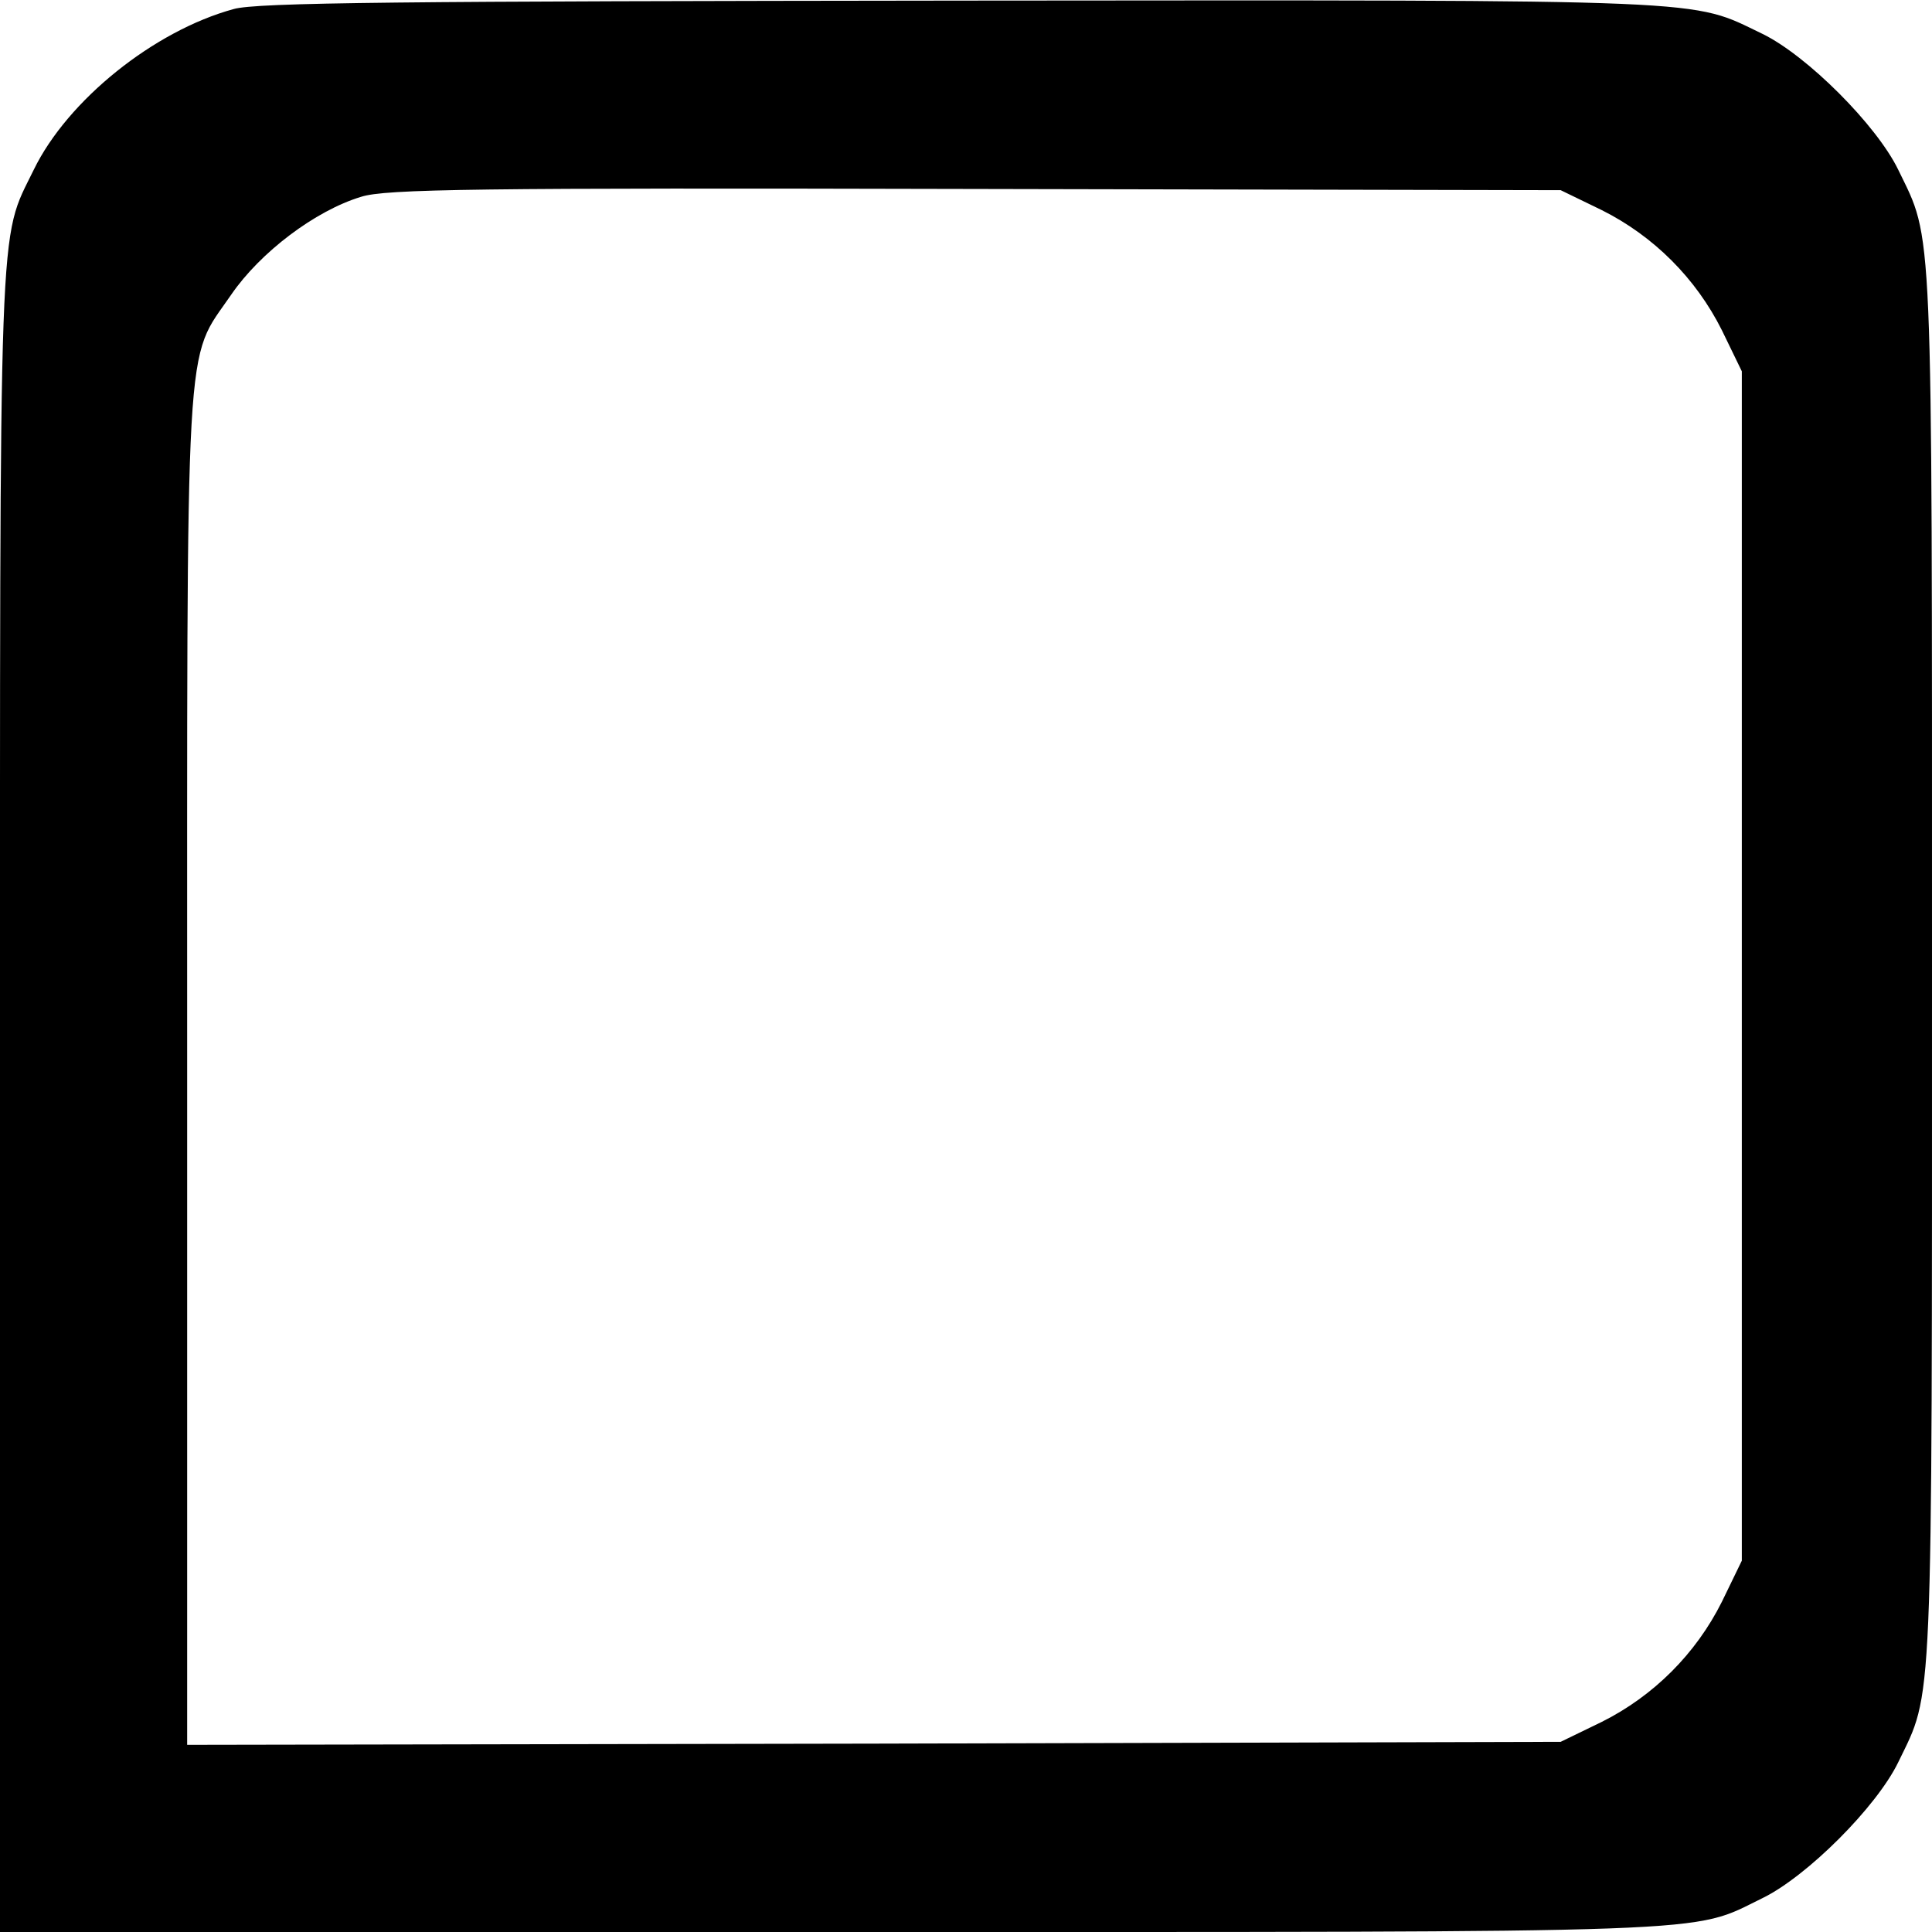 <?xml version="1.0" standalone="no"?>
<!DOCTYPE svg PUBLIC "-//W3C//DTD SVG 20010904//EN"
 "http://www.w3.org/TR/2001/REC-SVG-20010904/DTD/svg10.dtd">
<svg version="1.0" xmlns="http://www.w3.org/2000/svg"
 width="320pt" height="320pt" viewBox="0 0 320 320"
 preserveAspectRatio="xMidYMid meet">
<g transform="translate(0,320) scale(0.1,-0.1)"
fill="#000000" stroke="none">
<path d="M387 3185 c-132 -36 -275 -151 -331 -266 -59 -121 -56 -44 -56 -1541
l0 -1378 1378 0 c1497 0 1420 -3 1541 56 74 36 189 151 225 225 58 120 56 64
56 1319 0 1255 2 1199 -56 1319 -36 74 -151 189 -225 225 -121 58 -63 56
-1324 55 -929 -1 -1170 -3 -1208 -14z m2266 -333 c86 -43 156 -113 199 -199
l33 -68 0 -985 0 -985 -33 -68 c-43 -86 -113 -156 -199 -199 l-68 -33 -1137
-3 -1138 -2 0 1118 c0 1252 -5 1170 73 1284 48 70 139 139 215 162 40 13 191
15 1017 13 l970 -2 68 -33z"/>
</g>
</svg>
